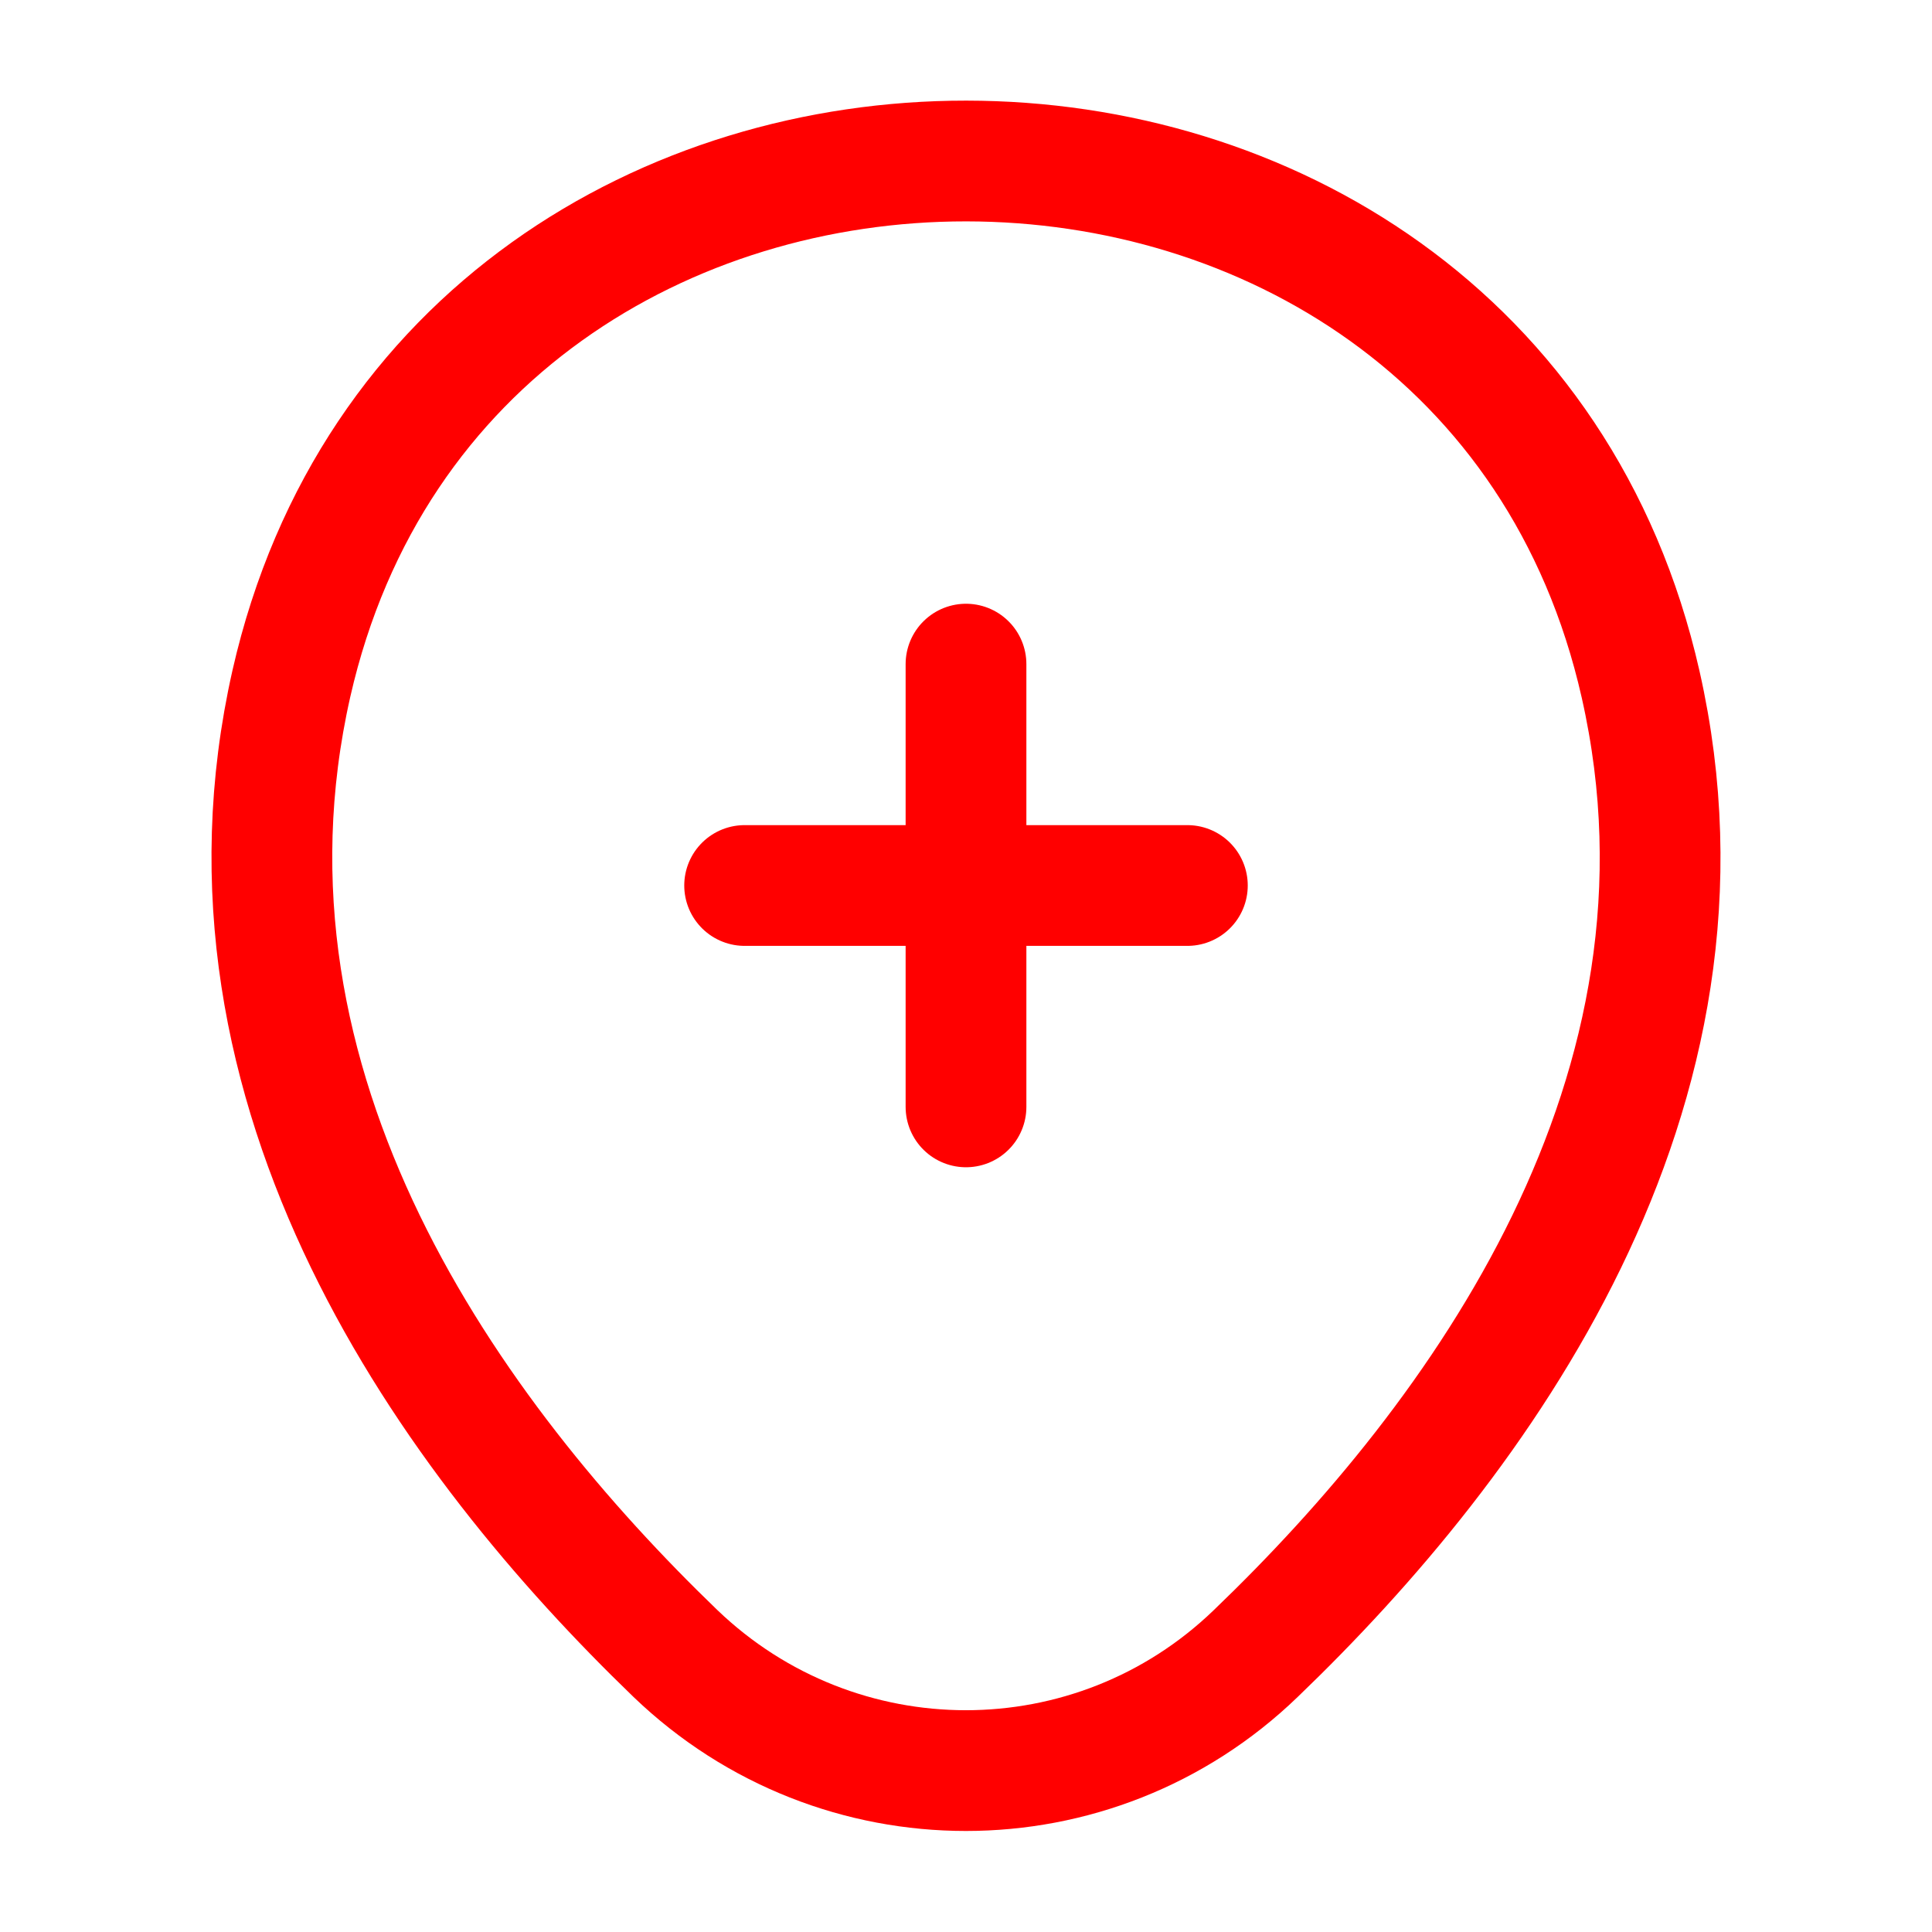 <svg width="24" height="24" viewBox="0 0 24 24" fill="none" xmlns="http://www.w3.org/2000/svg">
<path d="M9.25 11H14.75" stroke="#ff0000" stroke-width="1.5" stroke-linecap="round"/>
<path d="M12 13.75V8.25" stroke="#ff0000" stroke-width="1.5" stroke-linecap="round"/>
<path d="M3.62 8.49C5.59 -0.17 18.42 -0.16 20.38 8.5C21.53 13.58 18.37 17.88 15.6 20.54C13.59 22.48 10.41 22.48 8.39 20.54C5.63 17.88 2.47 13.57 3.62 8.49Z" stroke="#ff0000" stroke-width="1.5"/>
</svg>
